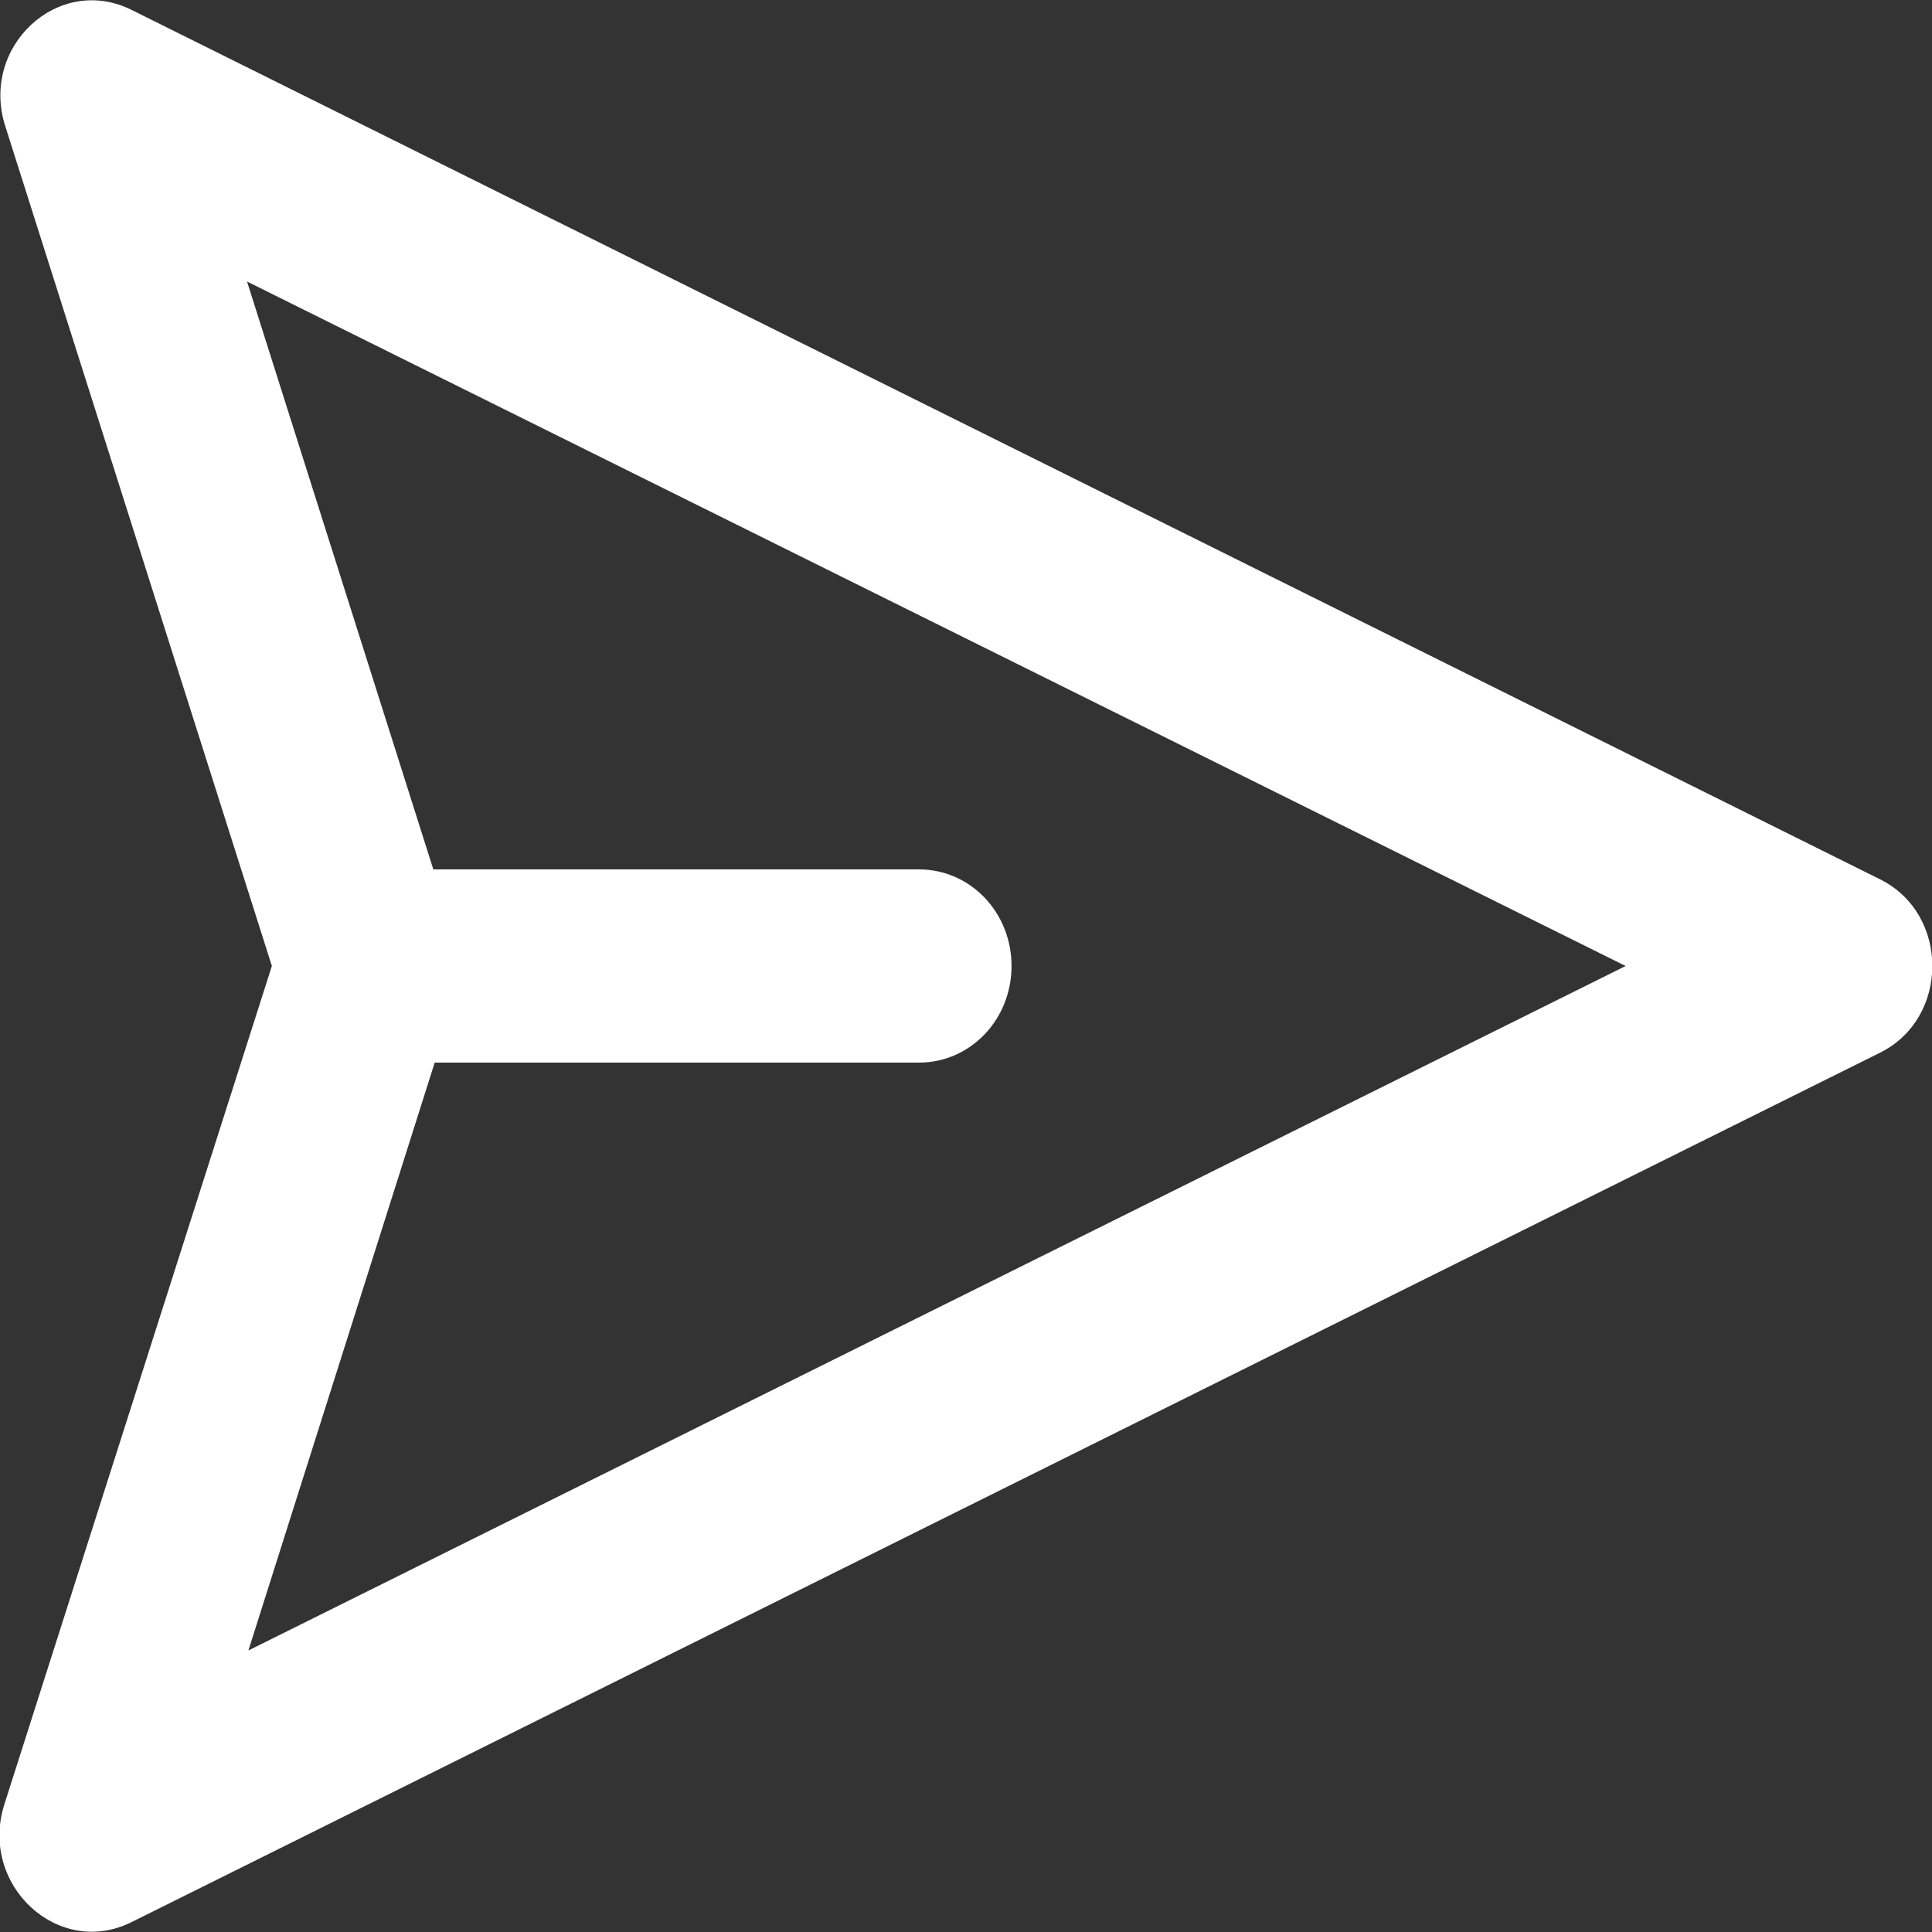 <?xml version="1.0" encoding="UTF-8"?>
<svg id="Layer_2" data-name="Layer 2" xmlns="http://www.w3.org/2000/svg" viewBox="0 0 14 14">
  <rect x="0" y="0" width="14" height="14" fill="#333333" stroke="none"/>
  <defs>
    <style>
      .cls-1 {
        fill: #fff;
        fill-rule: evenodd;
      }
    </style>
  </defs>
  <g id="Layer_1-2" data-name="Layer 1">
    <path class="cls-1" d="M3.15,7.7l-1.35,4.26L11.78,7,1.79,2.04l1.35,4.26h3.52c.37,0,.67,.31,.67,.7s-.3,.7-.67,.7H3.15Zm-1.18-.7L.04,.92C-.15,.34,.42-.19,.95,.07L13.62,6.37c.51,.25,.51,1.01,0,1.26L.95,13.93c-.53,.26-1.1-.27-.92-.85L1.97,7Z"/>
  </g>
</svg>